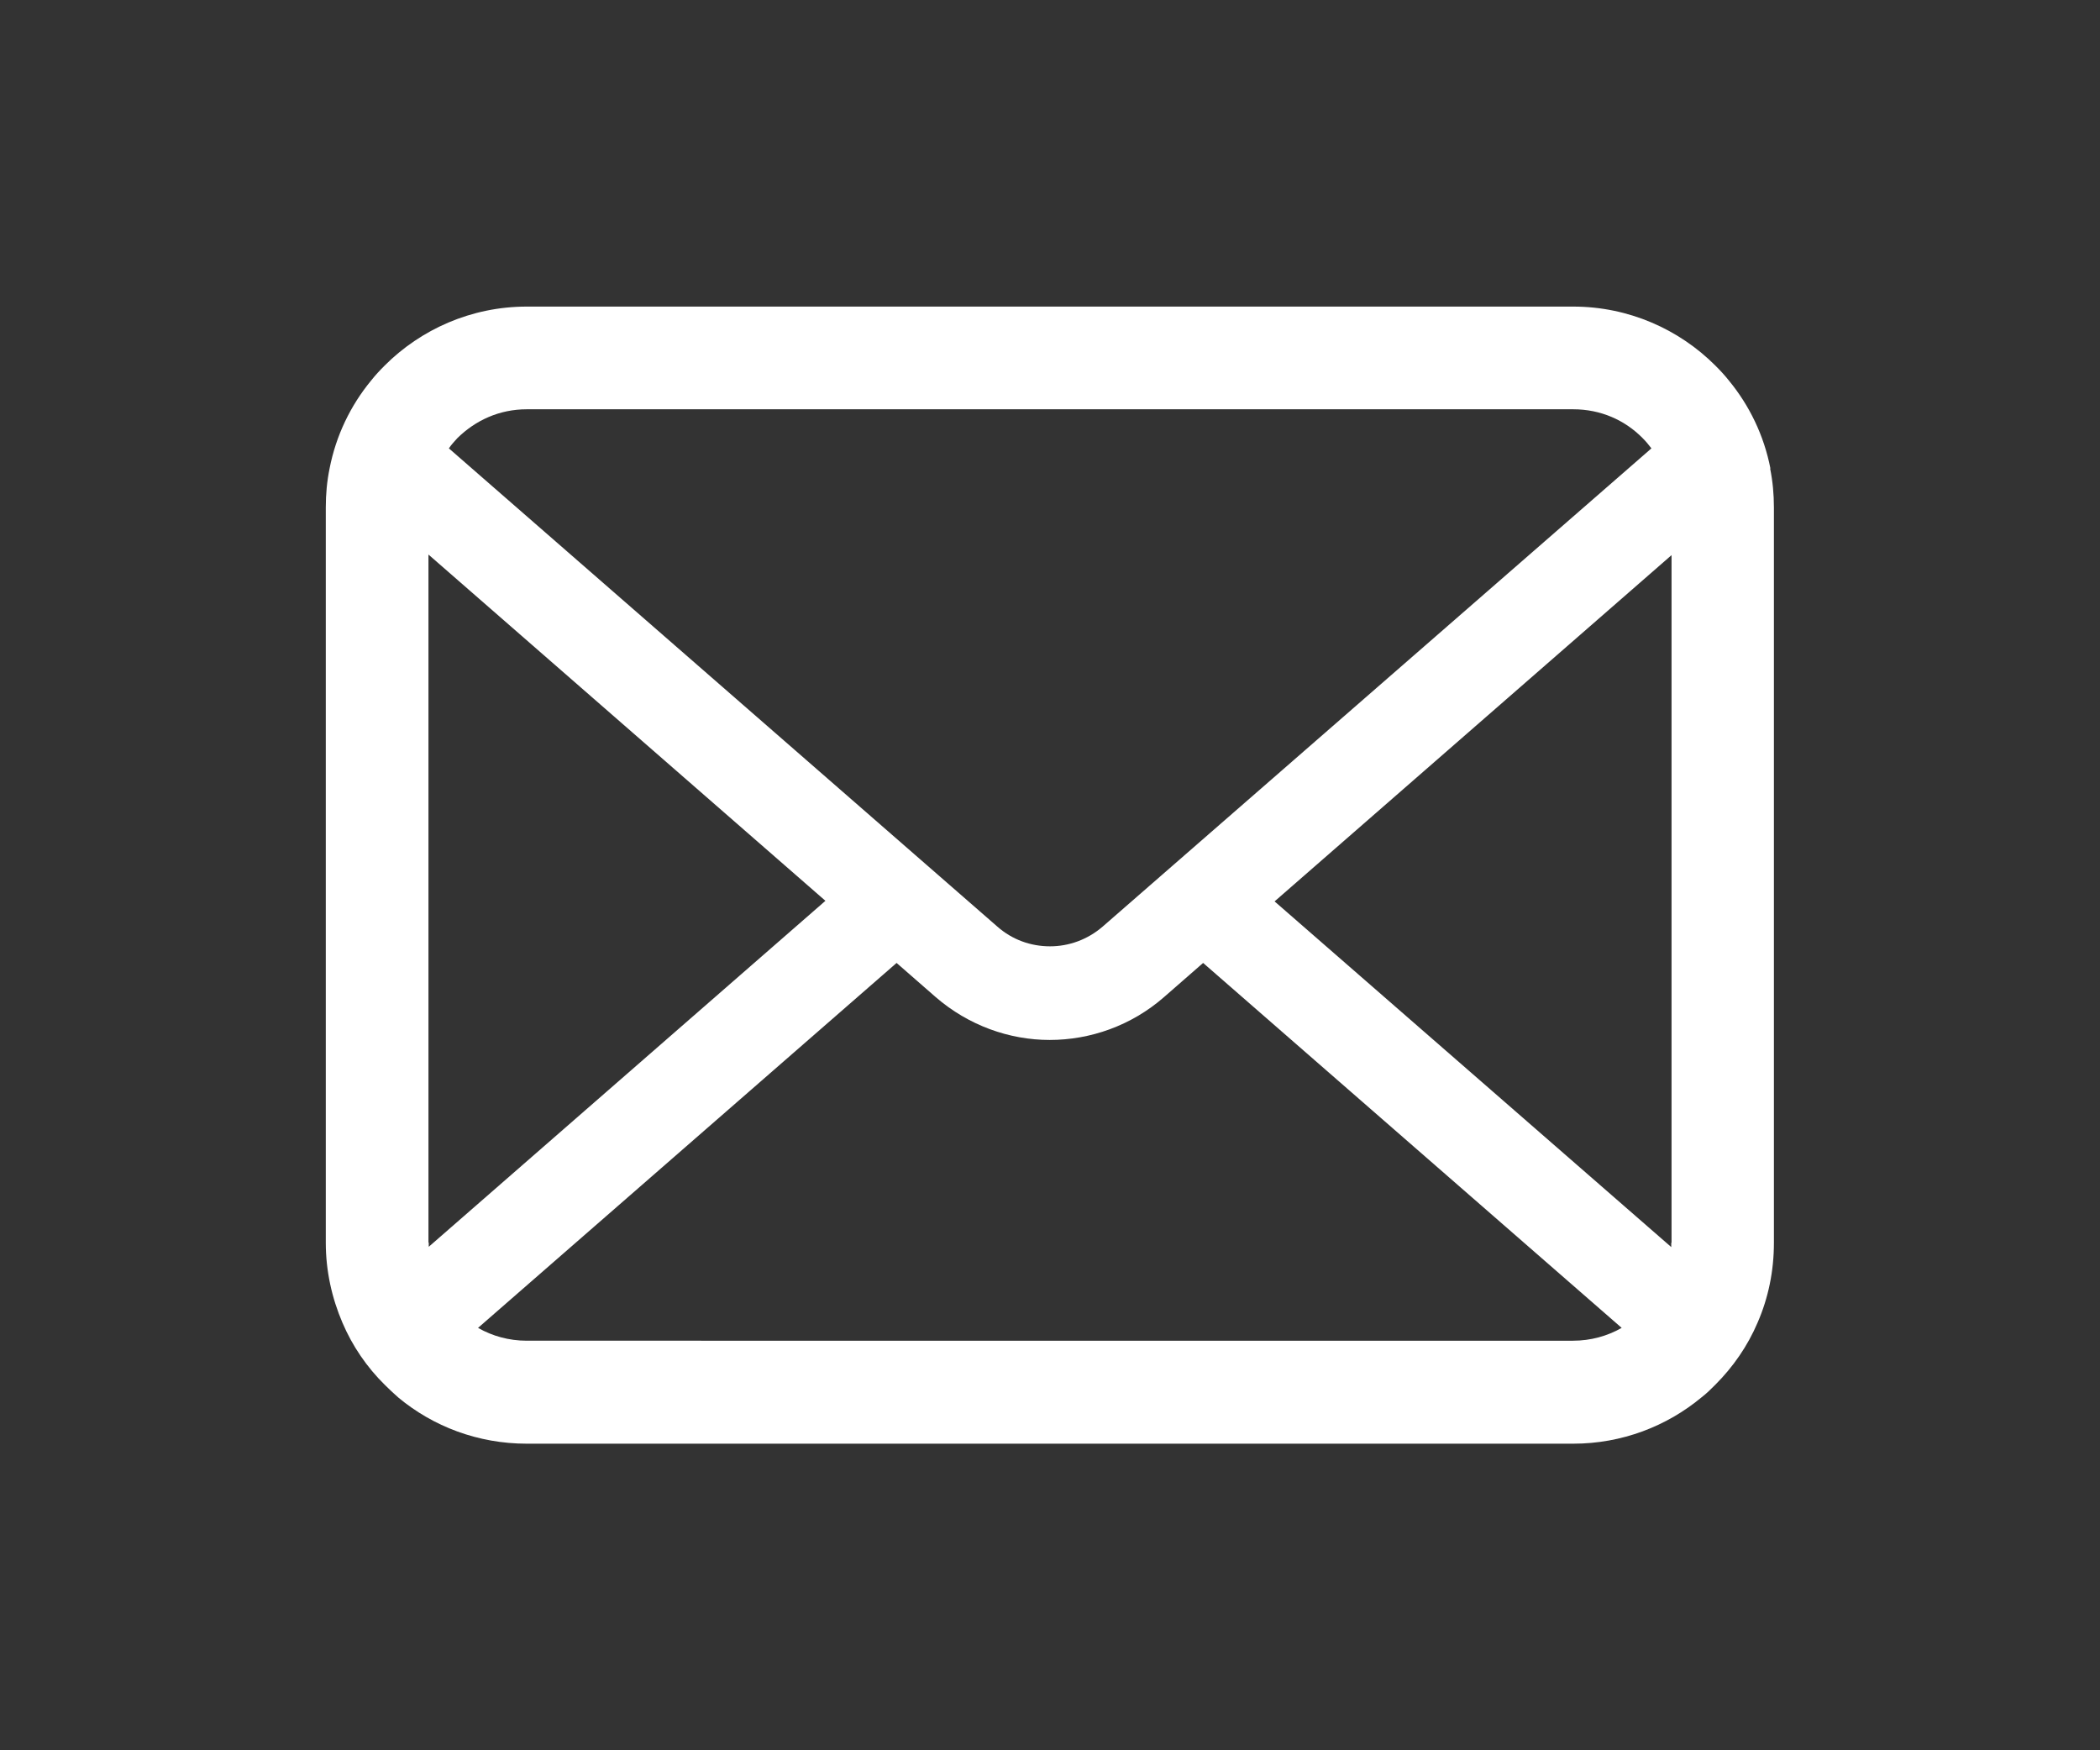<?xml version="1.0" encoding="UTF-8"?><svg id="_レイヤー_2" xmlns="http://www.w3.org/2000/svg" width="72" height="60" viewBox="0 0 72 60"><rect x="0" y="0" width="72" height="60" fill="#333333" stroke="none"/><g id="_レイヤー_1-2"><path d="m60.7,16.06c-.22-1.13-.72-2.16-1.42-3.01-.15-.19-.3-.35-.47-.52-1.24-1.24-2.97-2.02-4.87-2.02H18.06c-1.9,0-3.63.78-4.87,2.02-.17.17-.32.33-.47.52-.7.85-1.2,1.88-1.42,3.01-.09.44-.13.88-.13,1.34v25.2c0,.97.21,1.9.57,2.74.34.8.84,1.53,1.45,2.13.15.15.31.3.47.44,1.19.99,2.73,1.58,4.4,1.58h35.88c1.67,0,3.21-.6,4.4-1.59.17-.13.32-.28.47-.43.61-.61,1.11-1.33,1.45-2.13h0c.37-.85.56-1.77.56-2.74v-25.2c0-.45-.04-.9-.13-1.34Zm-45.02-1.04c.62-.61,1.44-.99,2.38-.99h35.88c.94,0,1.77.37,2.38.99.11.11.21.23.3.35l-18.81,16.39c-.52.45-1.16.68-1.81.68s-1.29-.22-1.81-.68L15.39,15.37c.08-.12.19-.24.29-.35Zm-.99,27.58v-23.59l13.61,11.87-13.6,11.86s0-.1,0-.15Zm39.25,3.36H18.06c-.61,0-1.18-.16-1.67-.44l14.35-12.51,1.34,1.17c1.12.97,2.52,1.47,3.91,1.47s2.8-.49,3.92-1.47l1.34-1.17,14.35,12.51c-.49.28-1.06.44-1.67.44Zm3.36-3.36c0,.05,0,.1,0,.15l-13.6-11.85,13.61-11.87v23.58Z" style="fill:#fff;"/><rect width="72" height="60" style="fill:none;"/></g></svg>